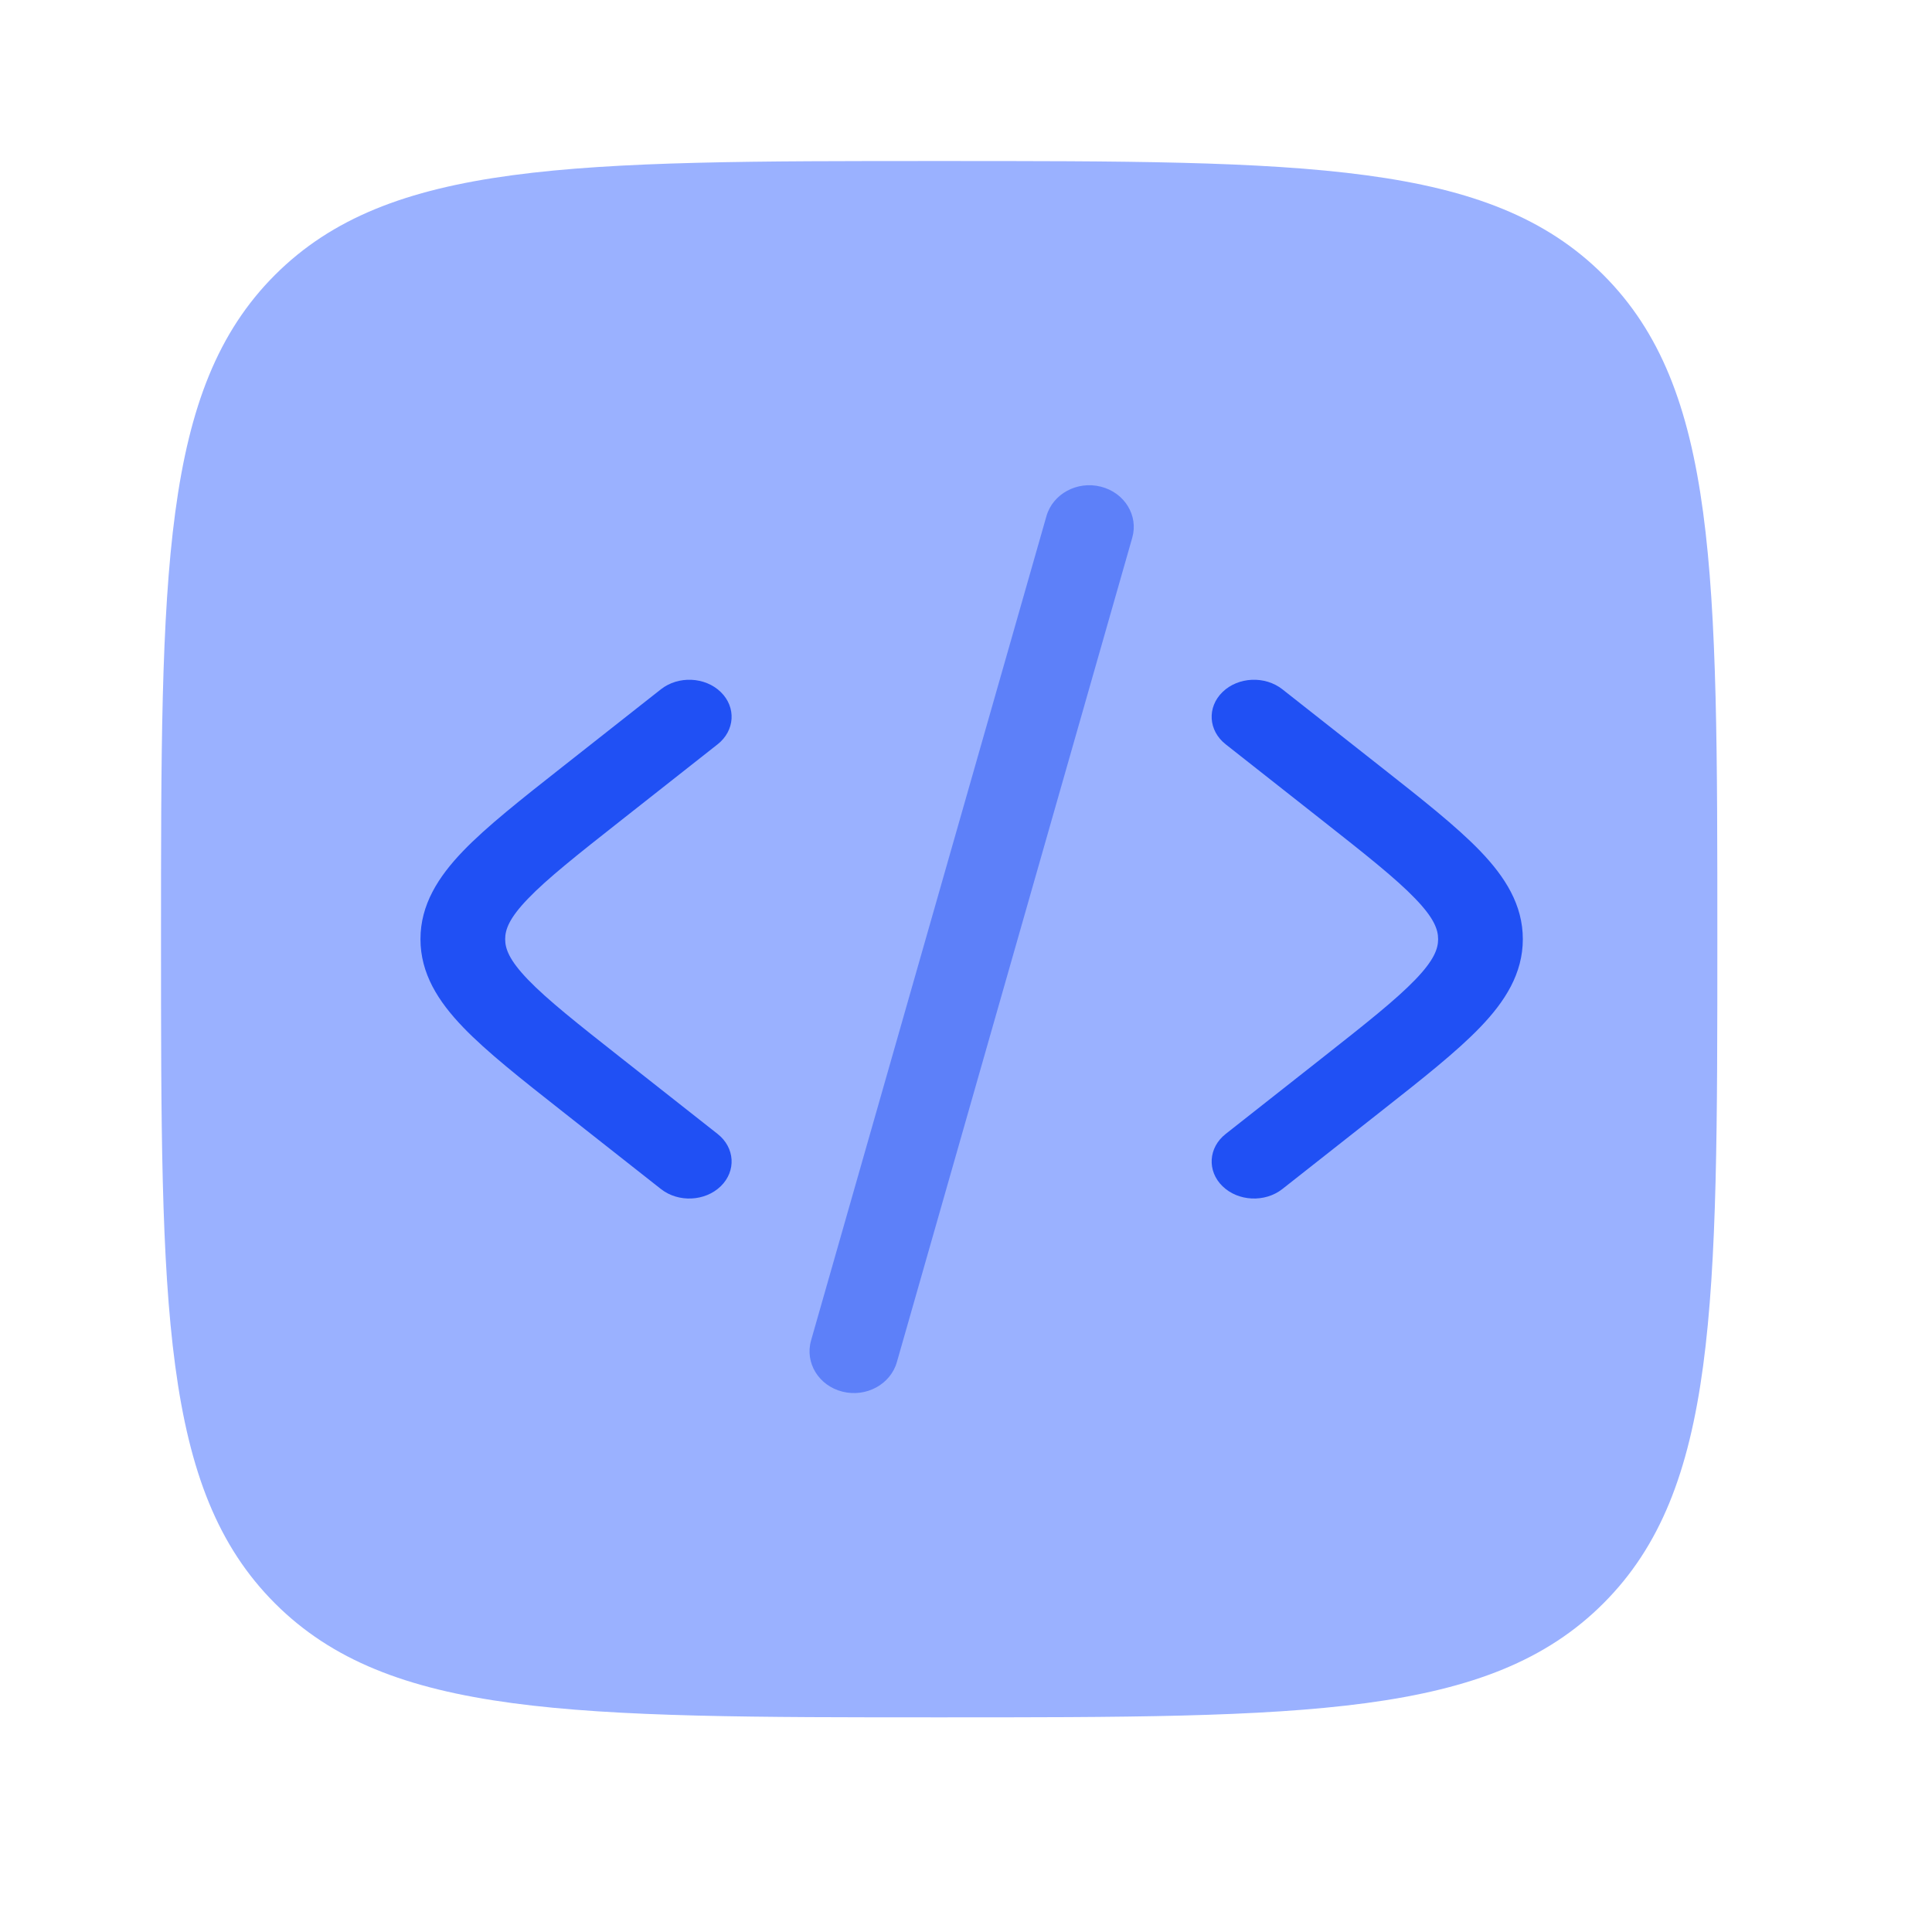 <svg width="38" height="38" viewBox="0 0 38 38" fill="none" xmlns="http://www.w3.org/2000/svg">
<path d="M3.167 18.472C3.167 11.257 3.167 7.65 5.408 5.408C7.65 3.167 11.257 3.167 18.473 3.167C25.688 3.167 29.295 3.167 31.537 5.408C33.778 7.65 33.778 11.257 33.778 18.472C33.778 25.687 33.778 29.295 31.537 31.536C29.295 33.778 25.688 33.778 18.473 33.778C11.257 33.778 7.65 33.778 5.408 31.536C3.167 29.295 3.167 25.687 3.167 18.472Z" fill="#9AB1FF"/>
<path d="M24.046 13.611C24.353 13.312 24.88 13.288 25.222 13.557L27.152 15.077C27.97 15.721 28.648 16.255 29.114 16.739C29.604 17.249 29.952 17.796 29.952 18.472C29.952 19.147 29.604 19.695 29.114 20.204C28.648 20.689 27.97 21.223 27.152 21.867L25.222 23.387C24.88 23.656 24.353 23.631 24.046 23.332C23.738 23.033 23.765 22.572 24.108 22.303L25.992 20.819C26.867 20.13 27.457 19.663 27.839 19.266C28.206 18.884 28.286 18.662 28.286 18.472C28.286 18.282 28.206 18.059 27.839 17.678C27.457 17.28 26.867 16.813 25.992 16.124L24.108 14.64C23.765 14.371 23.738 13.91 24.046 13.611Z" fill="#2050F4"/>
<path d="M14.114 14.64C14.456 14.371 14.484 13.91 14.176 13.611C13.869 13.312 13.342 13.288 13 13.557L11.07 15.077C10.252 15.721 9.574 16.255 9.108 16.739C8.618 17.249 8.27 17.796 8.27 18.472C8.27 19.147 8.618 19.695 9.108 20.204C9.574 20.689 10.252 21.223 11.07 21.867L13 23.387C13.342 23.656 13.869 23.631 14.176 23.332C14.484 23.033 14.456 22.572 14.114 22.303L12.23 20.819C11.355 20.13 10.765 19.663 10.383 19.266C10.016 18.884 9.936 18.662 9.936 18.472C9.936 18.282 10.016 18.059 10.383 17.678C10.765 17.28 11.355 16.813 12.23 16.124L14.114 14.64Z" fill="#2050F4"/>
<path opacity="0.5" d="M21.652 9.572C22.118 9.689 22.395 10.139 22.27 10.576L17.64 26.792C17.515 27.229 17.036 27.489 16.57 27.372C16.104 27.255 15.828 26.805 15.952 26.367L20.582 10.152C20.707 9.714 21.186 9.454 21.652 9.572Z" fill="#2050F4"/>
</svg>
